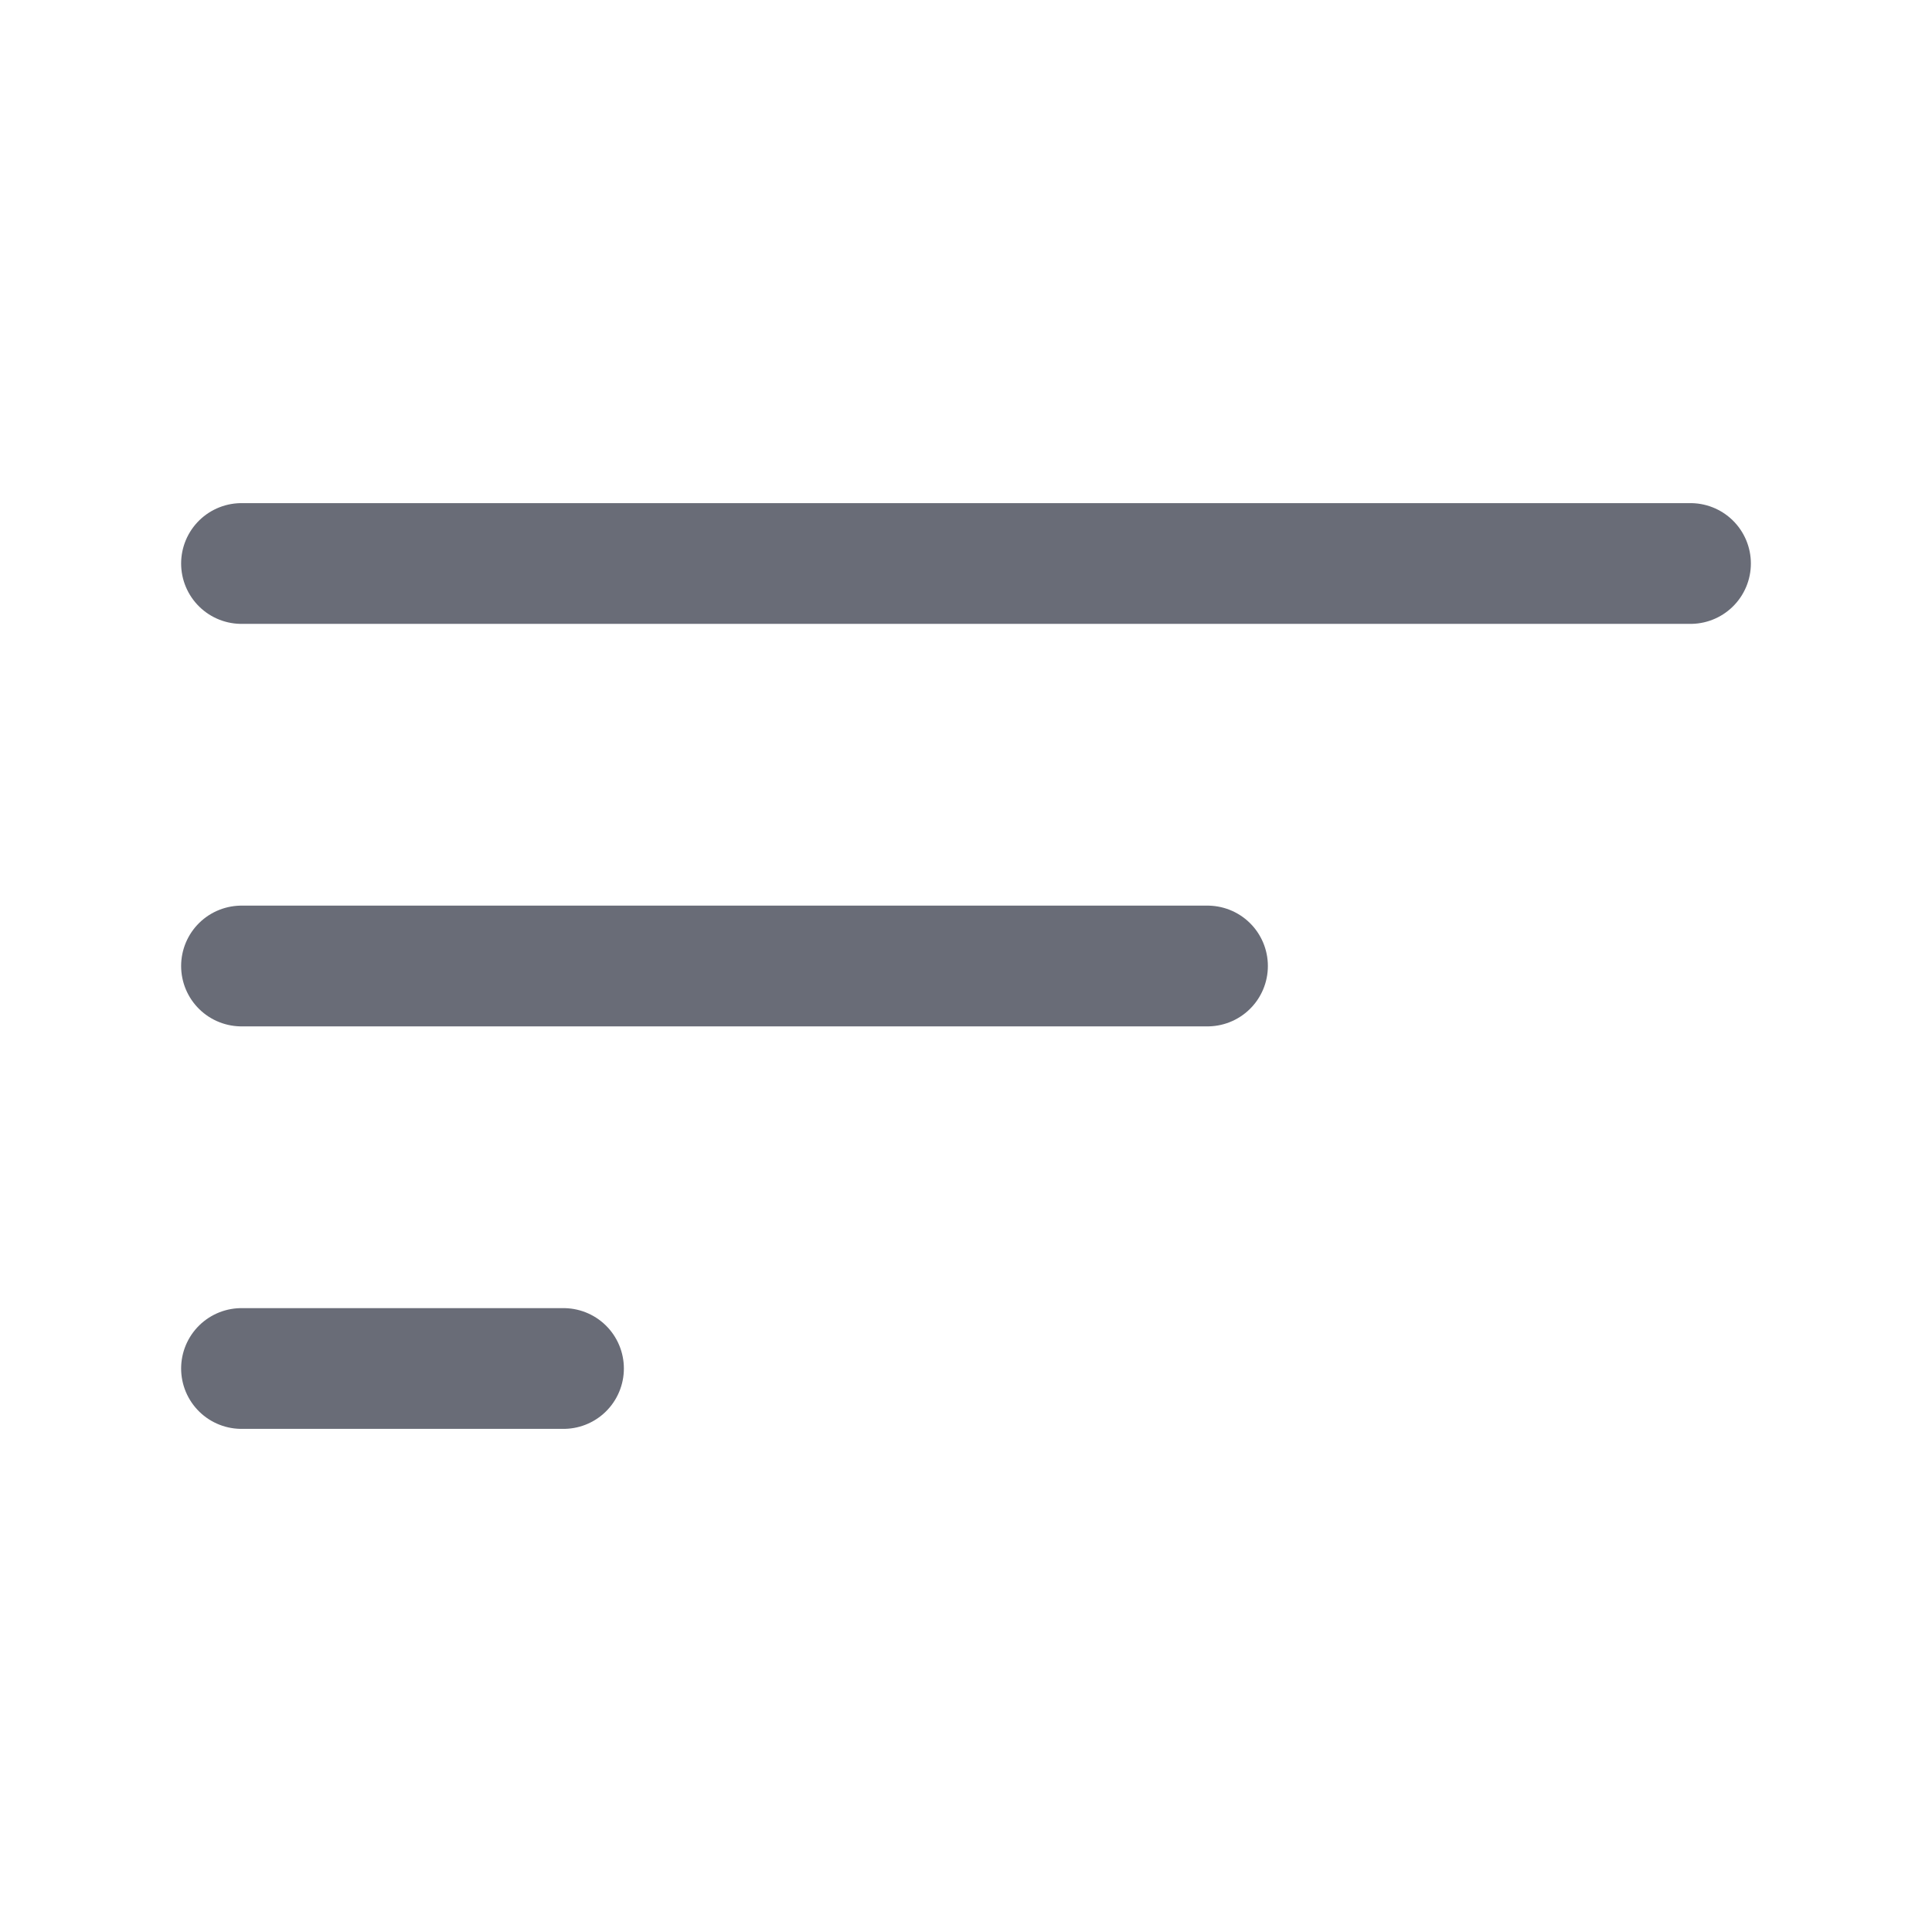 <svg width="24" height="24" viewBox="0 0 24 24" fill="none" xmlns="http://www.w3.org/2000/svg">
<path d="M3 7H21" stroke="#696C77" stroke-width="1.5" stroke-linecap="round" stroke-linejoin="round"/>
<path d="M3 12H15" stroke="#696C77" stroke-width="1.5" stroke-linecap="round" stroke-linejoin="round"/>
<path d="M3 17H7" stroke="#696C77" stroke-width="1.5" stroke-linecap="round" stroke-linejoin="round"/>
</svg>
